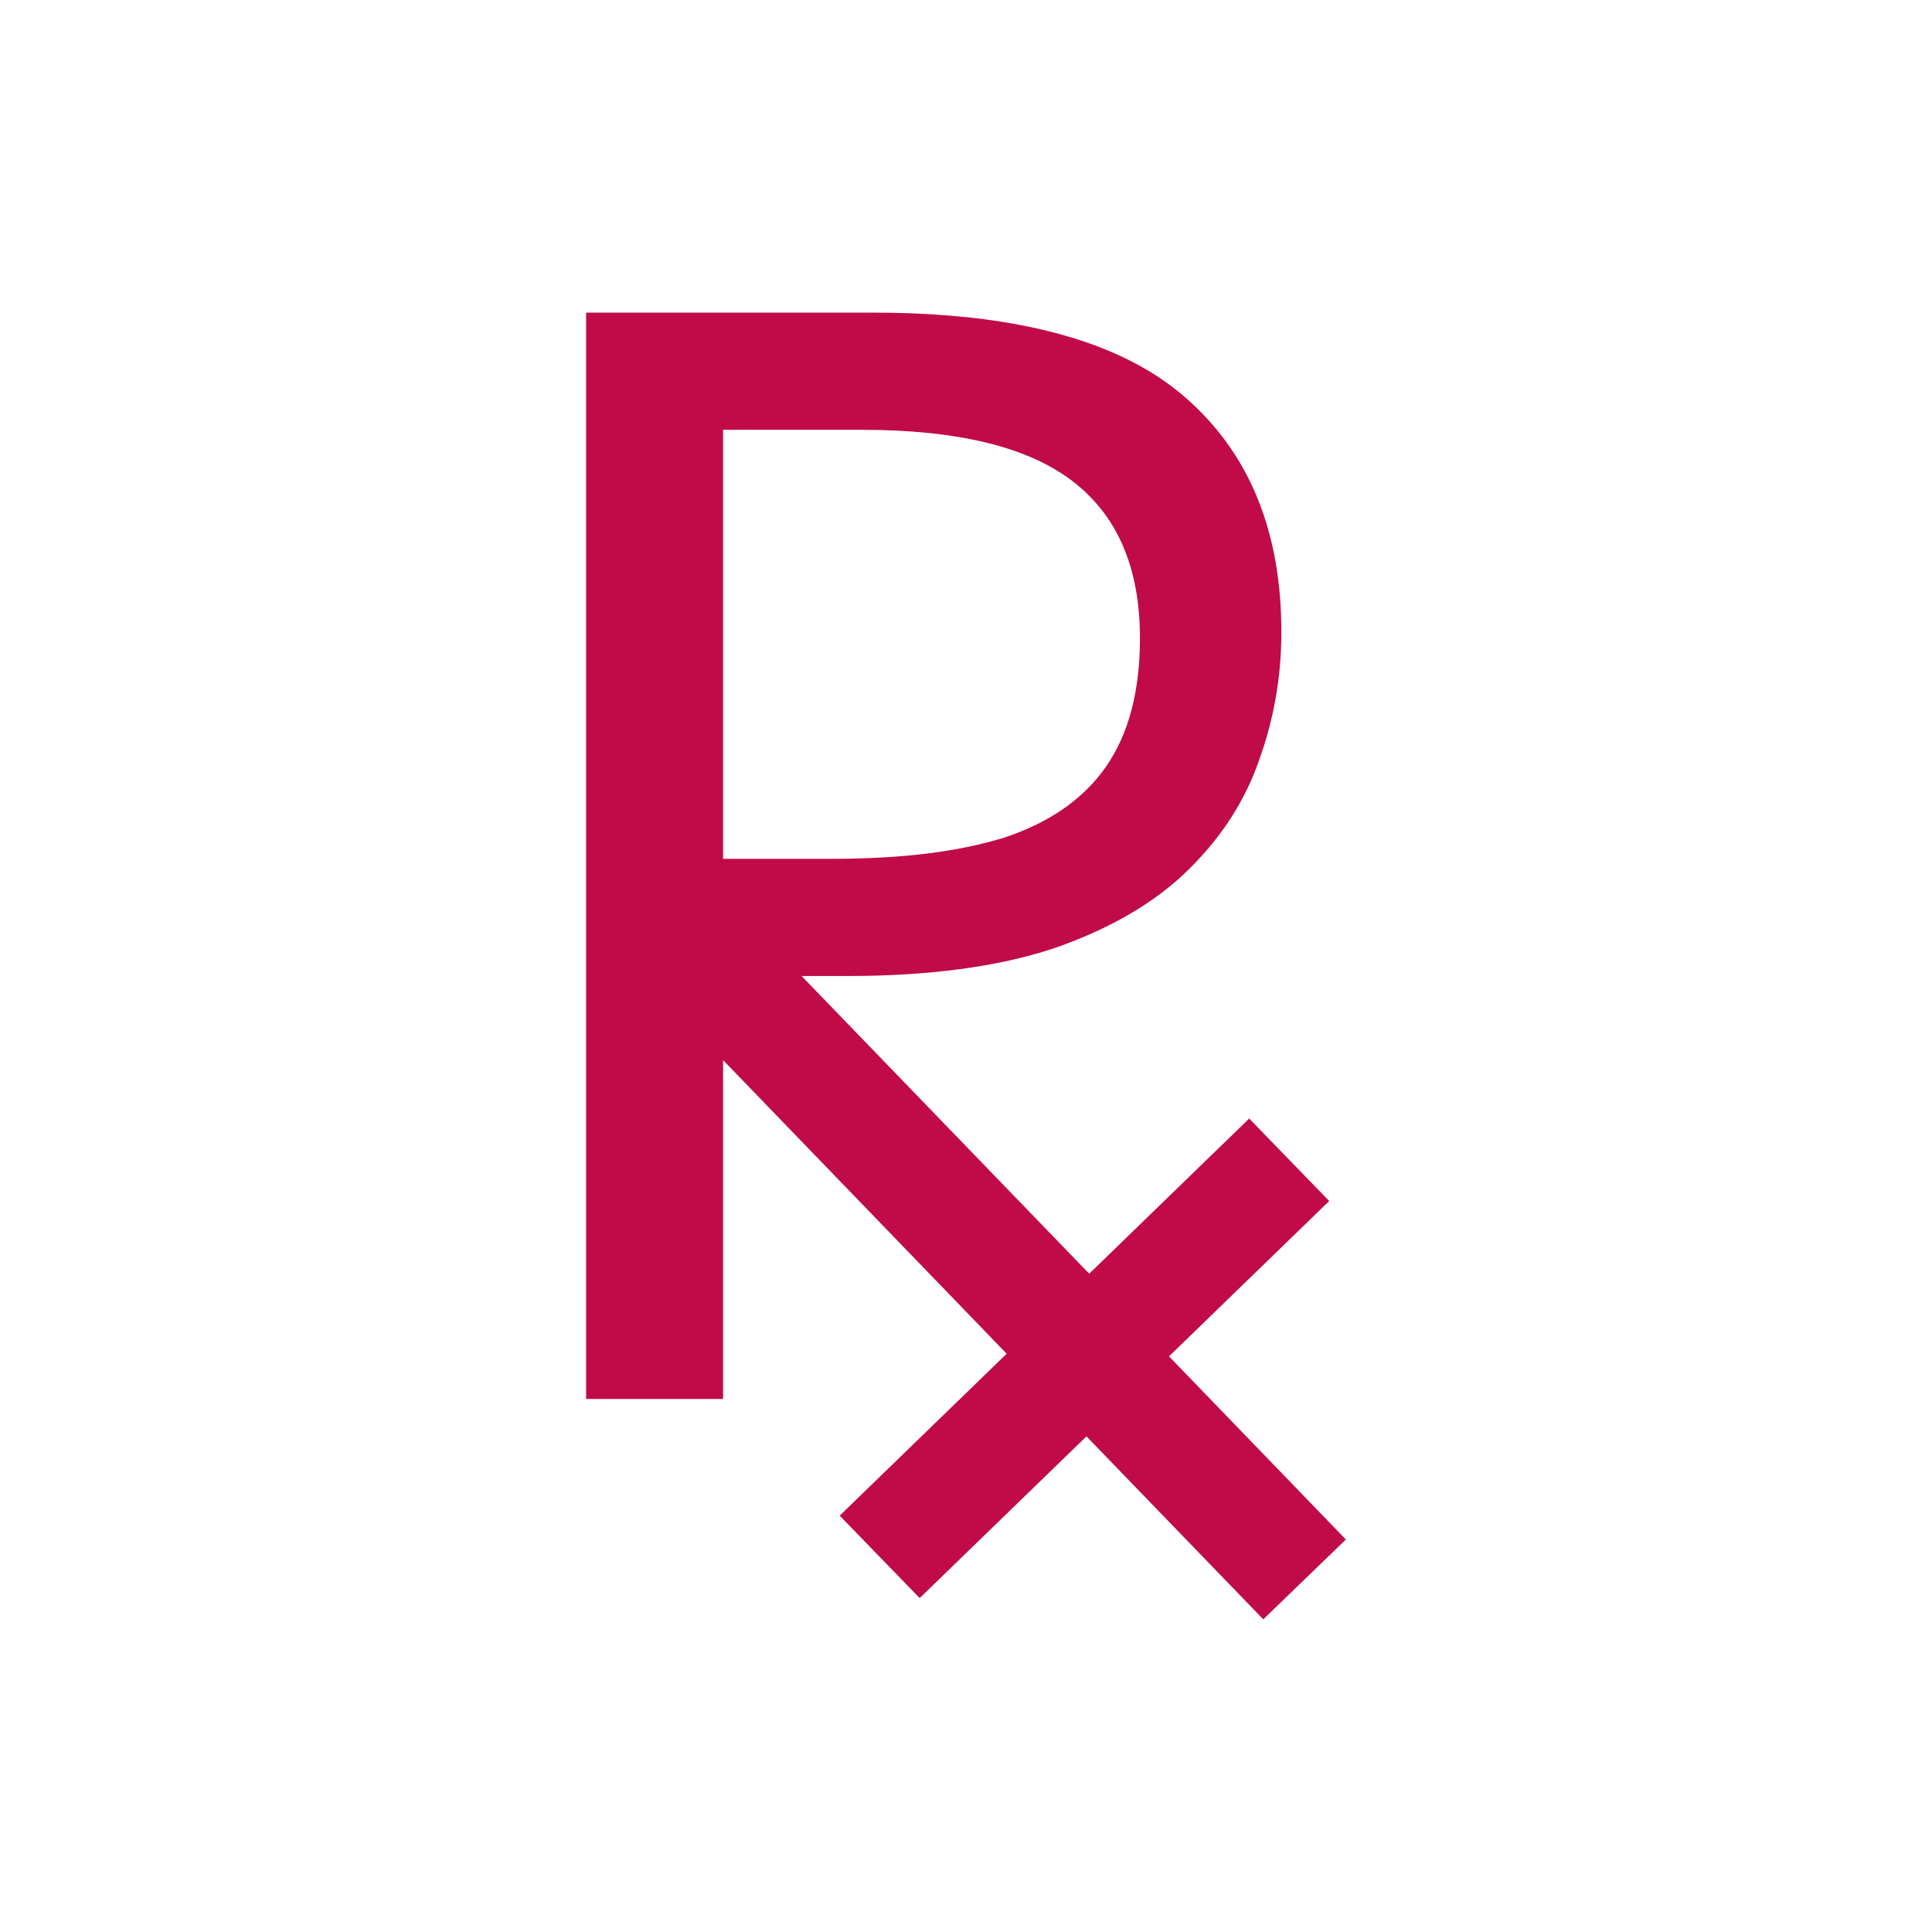 <svg width="80" height="80" viewBox="0 0 80 80" fill="none" xmlns="http://www.w3.org/2000/svg">
<path fill-rule="evenodd" clip-rule="evenodd" d="M39.215 13.06C39.762 13.104 40.289 13.158 40.801 13.225C44.359 13.695 47.102 14.756 49.027 16.41C51.715 18.721 53.059 21.975 53.059 26.176C53.059 28.023 52.746 29.809 52.117 31.531C51.527 33.211 50.539 34.723 49.156 36.066C47.77 37.41 45.922 38.48 43.609 39.279C41.301 40.035 38.465 40.414 35.105 40.414H33.191L45.102 52.742L51.727 46.316L55.039 49.732L48.406 56.164L55.73 63.748L52.309 67.053L44.988 59.477L38.082 66.174L34.77 62.76L41.684 56.055L29.941 43.897V57.928H24.27V12.945H36.176C37.238 12.945 38.254 12.984 39.215 13.06ZM35.672 17.797H29.941V35.562H34.477C37.332 35.562 39.703 35.268 41.594 34.68C43.484 34.051 44.891 33.062 45.816 31.719C46.738 30.375 47.203 28.611 47.203 26.428C47.203 24.783 46.906 23.377 46.312 22.205C45.859 21.312 45.23 20.557 44.43 19.938C42.582 18.51 39.664 17.797 35.672 17.797Z" fill="#C00B48"/>
</svg>
